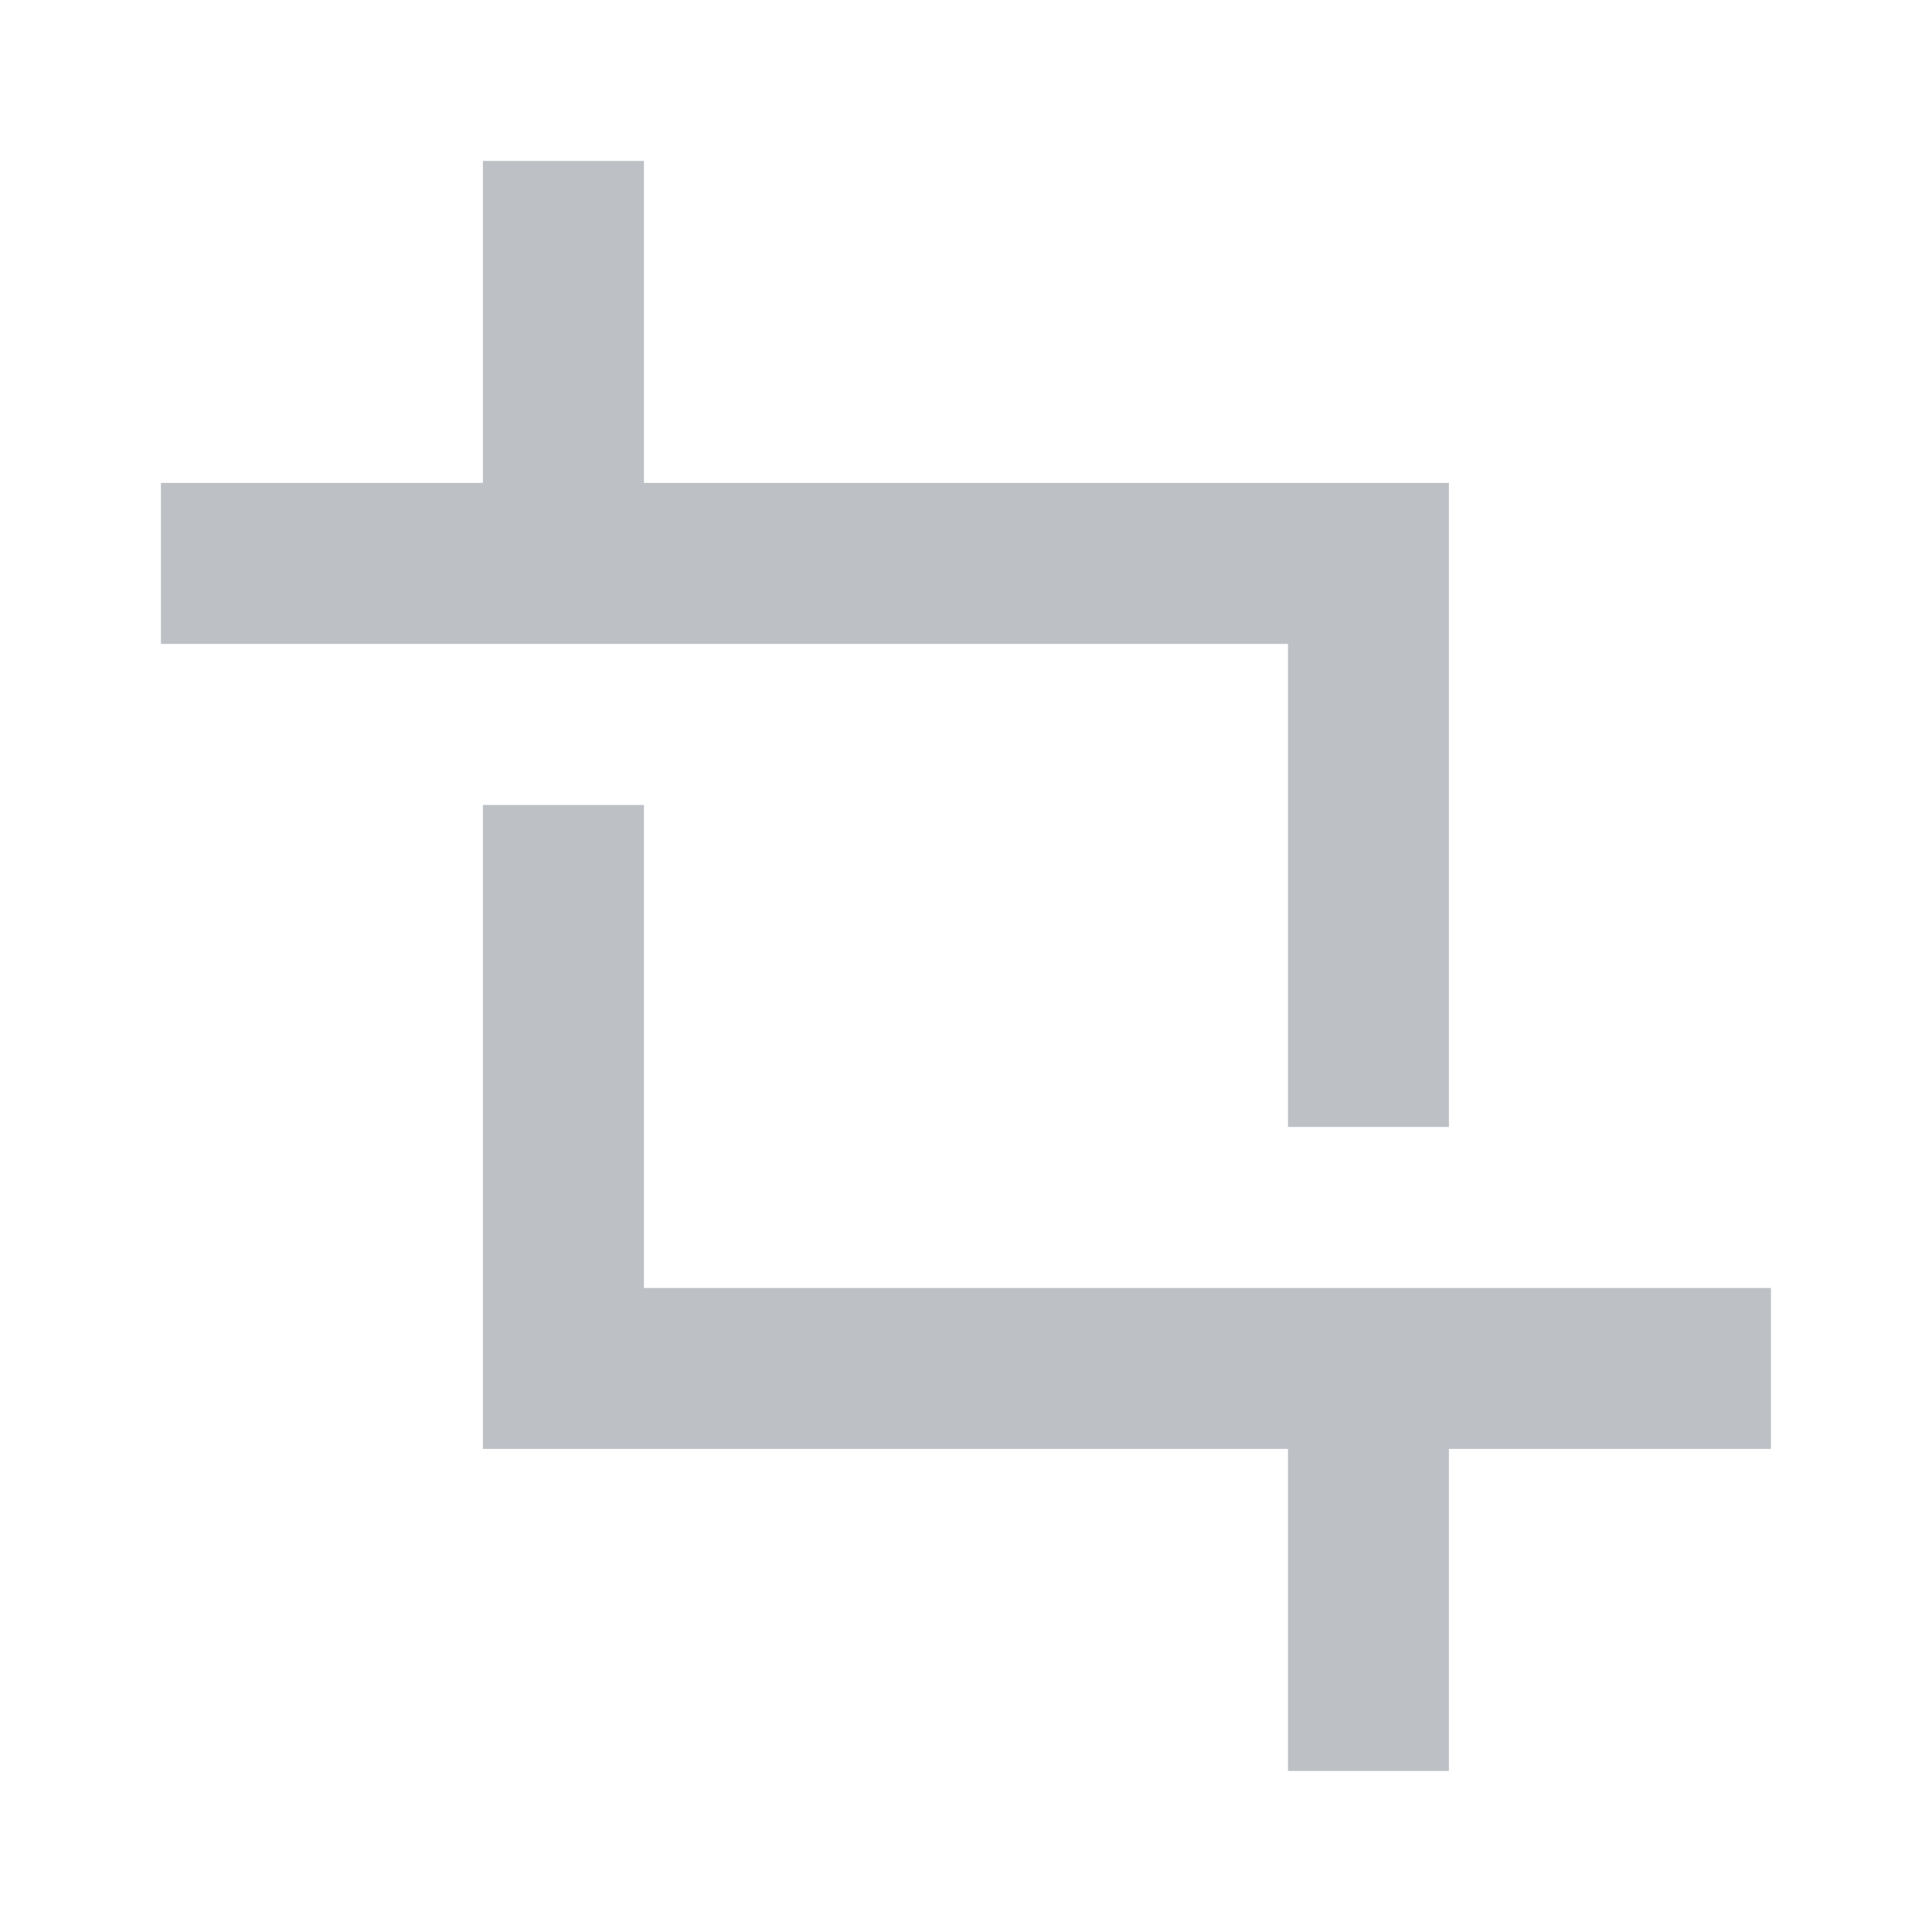<svg width="20" height="20" viewBox="0 0 20 20" fill="none" xmlns="http://www.w3.org/2000/svg">
	<path fill-rule="evenodd" clip-rule="evenodd" d="M4.999 13.333V14.999H6.666L13.333 14.999V18.333H14.999L14.999 14.999H18.333V13.333H14.999H13.333L6.666 13.333L6.666 8.333H4.999L4.999 13.333ZM6.666 1.666L6.666 4.999H13.333H14.999V6.666L14.999 11.666H13.333V6.666H6.666H4.999H1.666V4.999H4.999L4.999 1.666L6.666 1.666Z" fill="#BDC1C6"/>
</svg>